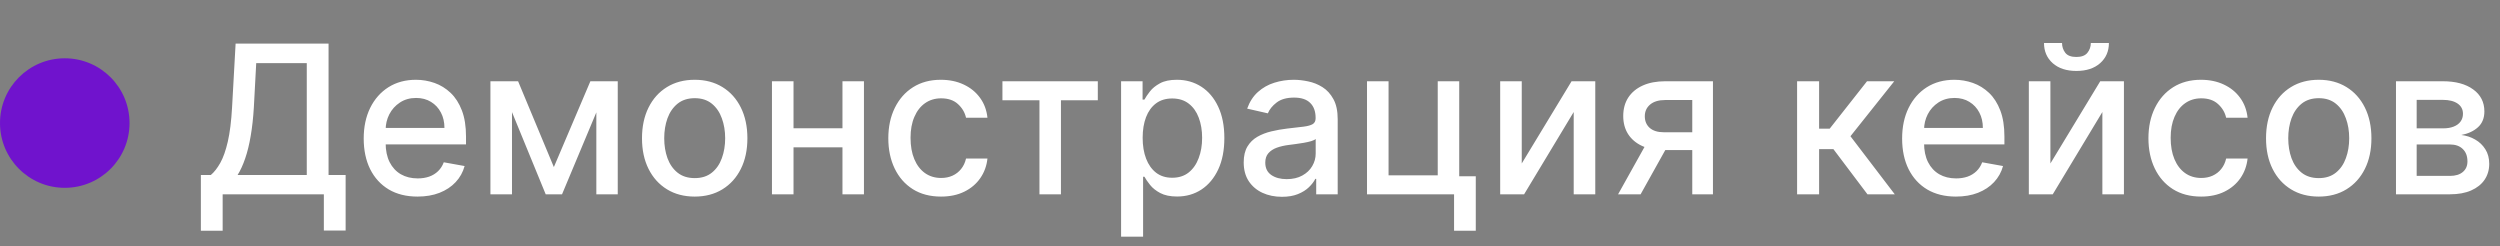 <?xml version="1.0" encoding="UTF-8"?> <svg xmlns="http://www.w3.org/2000/svg" width="193" height="19" viewBox="0 0 193 19" fill="none"><rect x="0" y="0" width="193" height="19" fill="#808080" stroke="none"/><circle cx="5" cy="9.5" r="5" fill="#7013CD"></circle><path d="M15.507 17.812V13.511H16.274C16.535 13.292 16.78 12.979 17.007 12.574C17.234 12.169 17.428 11.621 17.587 10.932C17.746 10.242 17.856 9.358 17.916 8.278L18.189 3.364H25.365V13.511H26.683V17.796H25.001V15H17.189V17.812H15.507ZM18.342 13.511H23.683V4.875H19.78L19.598 8.278C19.549 9.1 19.467 9.839 19.354 10.494C19.244 11.15 19.102 11.729 18.928 12.233C18.757 12.733 18.562 13.159 18.342 13.511ZM32.231 15.176C31.372 15.176 30.631 14.992 30.01 14.625C29.392 14.254 28.915 13.733 28.578 13.062C28.245 12.388 28.078 11.598 28.078 10.693C28.078 9.799 28.245 9.011 28.578 8.33C28.915 7.648 29.385 7.116 29.987 6.733C30.593 6.35 31.302 6.159 32.112 6.159C32.605 6.159 33.082 6.241 33.544 6.403C34.006 6.566 34.421 6.822 34.788 7.17C35.156 7.519 35.446 7.972 35.658 8.528C35.87 9.081 35.976 9.754 35.976 10.546V11.148H29.038V9.875H34.311C34.311 9.428 34.22 9.032 34.038 8.688C33.856 8.339 33.601 8.064 33.271 7.864C32.946 7.663 32.563 7.562 32.124 7.562C31.646 7.562 31.23 7.68 30.874 7.915C30.521 8.146 30.249 8.449 30.055 8.824C29.866 9.195 29.771 9.598 29.771 10.034V11.028C29.771 11.612 29.874 12.108 30.078 12.517C30.287 12.926 30.576 13.239 30.947 13.454C31.319 13.667 31.752 13.773 32.249 13.773C32.571 13.773 32.864 13.727 33.129 13.636C33.394 13.542 33.624 13.402 33.817 13.216C34.01 13.03 34.158 12.801 34.26 12.528L35.868 12.818C35.739 13.292 35.508 13.706 35.175 14.062C34.845 14.415 34.43 14.689 33.93 14.886C33.434 15.079 32.868 15.176 32.231 15.176ZM42.758 12.898L45.577 6.273H47.043L43.389 15H42.128L38.548 6.273H39.997L42.758 12.898ZM39.526 6.273V15H37.861V6.273H39.526ZM46.037 15V6.273H47.69V15H46.037ZM53.631 15.176C52.812 15.176 52.099 14.989 51.489 14.614C50.879 14.239 50.405 13.714 50.068 13.04C49.731 12.366 49.562 11.578 49.562 10.676C49.562 9.771 49.731 8.979 50.068 8.301C50.405 7.623 50.879 7.097 51.489 6.722C52.099 6.347 52.812 6.159 53.631 6.159C54.449 6.159 55.163 6.347 55.773 6.722C56.383 7.097 56.856 7.623 57.193 8.301C57.53 8.979 57.699 9.771 57.699 10.676C57.699 11.578 57.53 12.366 57.193 13.04C56.856 13.714 56.383 14.239 55.773 14.614C55.163 14.989 54.449 15.176 53.631 15.176ZM53.636 13.75C54.167 13.75 54.606 13.61 54.955 13.329C55.303 13.049 55.561 12.676 55.727 12.21C55.898 11.744 55.983 11.231 55.983 10.671C55.983 10.114 55.898 9.602 55.727 9.136C55.561 8.667 55.303 8.29 54.955 8.006C54.606 7.722 54.167 7.58 53.636 7.58C53.102 7.58 52.659 7.722 52.307 8.006C51.958 8.29 51.699 8.667 51.528 9.136C51.362 9.602 51.278 10.114 51.278 10.671C51.278 11.231 51.362 11.744 51.528 12.21C51.699 12.676 51.958 13.049 52.307 13.329C52.659 13.61 53.102 13.75 53.636 13.75ZM65.51 9.903V11.375H60.783V9.903H65.51ZM61.26 6.273V15H59.595V6.273H61.26ZM66.697 6.273V15H65.038V6.273H66.697ZM72.646 15.176C71.802 15.176 71.074 14.985 70.465 14.602C69.858 14.216 69.392 13.684 69.067 13.006C68.741 12.328 68.578 11.551 68.578 10.676C68.578 9.79 68.745 9.008 69.078 8.33C69.412 7.648 69.881 7.116 70.487 6.733C71.093 6.35 71.807 6.159 72.629 6.159C73.292 6.159 73.883 6.282 74.402 6.528C74.921 6.771 75.34 7.112 75.658 7.551C75.98 7.991 76.171 8.504 76.231 9.091H74.578C74.487 8.682 74.279 8.33 73.953 8.034C73.631 7.739 73.199 7.591 72.658 7.591C72.184 7.591 71.769 7.716 71.413 7.966C71.061 8.212 70.787 8.564 70.59 9.023C70.392 9.477 70.294 10.015 70.294 10.636C70.294 11.273 70.391 11.822 70.584 12.284C70.777 12.746 71.05 13.104 71.402 13.358C71.758 13.612 72.177 13.739 72.658 13.739C72.98 13.739 73.271 13.68 73.533 13.562C73.798 13.441 74.019 13.269 74.197 13.046C74.379 12.822 74.506 12.553 74.578 12.239H76.231C76.171 12.803 75.987 13.307 75.68 13.75C75.374 14.193 74.963 14.542 74.447 14.796C73.936 15.049 73.336 15.176 72.646 15.176ZM77.388 7.739V6.273H84.751V7.739H81.905V15H80.246V7.739H77.388ZM86.548 18.273V6.273H88.207V7.688H88.349C88.448 7.506 88.59 7.295 88.776 7.057C88.961 6.818 89.219 6.61 89.548 6.432C89.878 6.25 90.313 6.159 90.855 6.159C91.56 6.159 92.188 6.337 92.742 6.693C93.294 7.049 93.728 7.562 94.043 8.233C94.361 8.903 94.52 9.71 94.52 10.653C94.52 11.597 94.363 12.405 94.048 13.079C93.734 13.75 93.302 14.267 92.753 14.631C92.204 14.991 91.577 15.171 90.872 15.171C90.342 15.171 89.908 15.081 89.571 14.903C89.238 14.725 88.976 14.517 88.787 14.278C88.597 14.04 88.452 13.828 88.349 13.642H88.247V18.273H86.548ZM88.213 10.636C88.213 11.25 88.302 11.788 88.48 12.25C88.658 12.712 88.916 13.074 89.253 13.335C89.59 13.593 90.003 13.722 90.492 13.722C90.999 13.722 91.423 13.587 91.764 13.318C92.105 13.046 92.363 12.676 92.537 12.21C92.715 11.744 92.804 11.22 92.804 10.636C92.804 10.061 92.717 9.544 92.543 9.085C92.372 8.627 92.115 8.265 91.77 8C91.429 7.735 91.003 7.602 90.492 7.602C89.999 7.602 89.582 7.729 89.242 7.983C88.904 8.237 88.649 8.591 88.474 9.045C88.3 9.5 88.213 10.03 88.213 10.636ZM98.963 15.193C98.41 15.193 97.91 15.091 97.463 14.886C97.016 14.678 96.662 14.377 96.401 13.983C96.143 13.589 96.014 13.106 96.014 12.534C96.014 12.042 96.109 11.636 96.298 11.318C96.488 11 96.743 10.748 97.065 10.562C97.387 10.377 97.747 10.237 98.145 10.142C98.543 10.047 98.948 9.975 99.361 9.926C99.883 9.866 100.308 9.816 100.634 9.778C100.959 9.737 101.196 9.67 101.344 9.58C101.491 9.489 101.565 9.341 101.565 9.136V9.097C101.565 8.6 101.425 8.216 101.145 7.943C100.868 7.67 100.455 7.534 99.906 7.534C99.334 7.534 98.883 7.661 98.554 7.915C98.228 8.165 98.003 8.443 97.878 8.75L96.281 8.386C96.471 7.856 96.747 7.428 97.111 7.102C97.478 6.773 97.901 6.534 98.378 6.386C98.855 6.235 99.357 6.159 99.883 6.159C100.232 6.159 100.601 6.201 100.991 6.284C101.385 6.364 101.753 6.511 102.094 6.727C102.438 6.943 102.721 7.252 102.94 7.653C103.16 8.051 103.27 8.568 103.27 9.205V15H101.611V13.807H101.543C101.433 14.027 101.268 14.242 101.048 14.454C100.829 14.667 100.546 14.843 100.202 14.983C99.857 15.123 99.444 15.193 98.963 15.193ZM99.332 13.829C99.802 13.829 100.204 13.737 100.537 13.551C100.874 13.366 101.13 13.123 101.304 12.824C101.482 12.521 101.571 12.197 101.571 11.852V10.727C101.51 10.788 101.393 10.845 101.219 10.898C101.048 10.947 100.853 10.991 100.634 11.028C100.414 11.062 100.2 11.095 99.992 11.125C99.783 11.152 99.609 11.174 99.469 11.193C99.139 11.235 98.838 11.305 98.565 11.403C98.296 11.502 98.081 11.644 97.918 11.829C97.758 12.011 97.679 12.254 97.679 12.557C97.679 12.977 97.834 13.296 98.145 13.511C98.456 13.723 98.851 13.829 99.332 13.829ZM112.652 6.273V13.608H113.93V17.812H112.254V15H105.533V6.273H107.197V13.534H110.993V6.273H112.652ZM117.479 12.619L121.325 6.273H123.155V15H121.49V8.648L117.661 15H115.814V6.273H117.479V12.619ZM130.643 15V7.722H128.553C128.056 7.722 127.67 7.837 127.393 8.068C127.117 8.299 126.979 8.602 126.979 8.977C126.979 9.348 127.106 9.648 127.359 9.875C127.617 10.098 127.977 10.21 128.439 10.21H131.138V11.585H128.439C127.795 11.585 127.238 11.479 126.768 11.267C126.303 11.051 125.943 10.746 125.689 10.352C125.439 9.958 125.314 9.492 125.314 8.955C125.314 8.405 125.443 7.932 125.7 7.534C125.962 7.133 126.335 6.822 126.82 6.602C127.308 6.383 127.886 6.273 128.553 6.273H132.24V15H130.643ZM124.916 15L127.376 10.591H129.115L126.655 15H124.916ZM138.736 15V6.273H140.435V9.932H141.253L144.134 6.273H146.236L142.855 10.517L146.276 15H144.168L141.537 11.511H140.435V15H138.736ZM150.997 15.176C150.137 15.176 149.397 14.992 148.776 14.625C148.158 14.254 147.681 13.733 147.344 13.062C147.01 12.388 146.844 11.598 146.844 10.693C146.844 9.799 147.01 9.011 147.344 8.33C147.681 7.648 148.151 7.116 148.753 6.733C149.359 6.35 150.067 6.159 150.878 6.159C151.37 6.159 151.848 6.241 152.31 6.403C152.772 6.566 153.187 6.822 153.554 7.17C153.921 7.519 154.211 7.972 154.423 8.528C154.635 9.081 154.741 9.754 154.741 10.546V11.148H147.804V9.875H153.077C153.077 9.428 152.986 9.032 152.804 8.688C152.622 8.339 152.366 8.064 152.037 7.864C151.711 7.663 151.329 7.562 150.889 7.562C150.412 7.562 149.995 7.68 149.639 7.915C149.287 8.146 149.014 8.449 148.821 8.824C148.632 9.195 148.537 9.598 148.537 10.034V11.028C148.537 11.612 148.639 12.108 148.844 12.517C149.052 12.926 149.342 13.239 149.713 13.454C150.084 13.667 150.518 13.773 151.014 13.773C151.336 13.773 151.63 13.727 151.895 13.636C152.16 13.542 152.389 13.402 152.582 13.216C152.776 13.03 152.923 12.801 153.026 12.528L154.634 12.818C154.505 13.292 154.274 13.706 153.94 14.062C153.611 14.415 153.196 14.689 152.696 14.886C152.2 15.079 151.634 15.176 150.997 15.176ZM158.291 12.619L162.138 6.273H163.967V15H162.303V8.648L158.473 15H156.626V6.273H158.291V12.619ZM161.411 3.318H162.808C162.808 3.958 162.581 4.479 162.126 4.881C161.676 5.278 161.066 5.477 160.297 5.477C159.532 5.477 158.924 5.278 158.473 4.881C158.022 4.479 157.797 3.958 157.797 3.318H159.189C159.189 3.602 159.272 3.854 159.439 4.074C159.606 4.29 159.892 4.398 160.297 4.398C160.695 4.398 160.979 4.29 161.149 4.074C161.323 3.858 161.411 3.606 161.411 3.318ZM169.928 15.176C169.083 15.176 168.356 14.985 167.746 14.602C167.14 14.216 166.674 13.684 166.348 13.006C166.022 12.328 165.859 11.551 165.859 10.676C165.859 9.79 166.026 9.008 166.359 8.33C166.693 7.648 167.162 7.116 167.768 6.733C168.375 6.35 169.089 6.159 169.911 6.159C170.573 6.159 171.164 6.282 171.683 6.528C172.202 6.771 172.621 7.112 172.939 7.551C173.261 7.991 173.452 8.504 173.513 9.091H171.859C171.768 8.682 171.56 8.33 171.234 8.034C170.912 7.739 170.481 7.591 169.939 7.591C169.465 7.591 169.051 7.716 168.695 7.966C168.342 8.212 168.068 8.564 167.871 9.023C167.674 9.477 167.575 10.015 167.575 10.636C167.575 11.273 167.672 11.822 167.865 12.284C168.058 12.746 168.331 13.104 168.683 13.358C169.039 13.612 169.458 13.739 169.939 13.739C170.261 13.739 170.553 13.68 170.814 13.562C171.079 13.441 171.301 13.269 171.479 13.046C171.661 12.822 171.787 12.553 171.859 12.239H173.513C173.452 12.803 173.268 13.307 172.962 13.75C172.655 14.193 172.244 14.542 171.729 14.796C171.217 15.049 170.617 15.176 169.928 15.176ZM179.006 15.176C178.188 15.176 177.473 14.989 176.864 14.614C176.254 14.239 175.78 13.714 175.443 13.04C175.106 12.366 174.938 11.578 174.938 10.676C174.938 9.771 175.106 8.979 175.443 8.301C175.78 7.623 176.254 7.097 176.864 6.722C177.473 6.347 178.188 6.159 179.006 6.159C179.824 6.159 180.538 6.347 181.148 6.722C181.758 7.097 182.231 7.623 182.568 8.301C182.905 8.979 183.074 9.771 183.074 10.676C183.074 11.578 182.905 12.366 182.568 13.04C182.231 13.714 181.758 14.239 181.148 14.614C180.538 14.989 179.824 15.176 179.006 15.176ZM179.011 13.75C179.542 13.75 179.981 13.61 180.33 13.329C180.678 13.049 180.936 12.676 181.102 12.21C181.273 11.744 181.358 11.231 181.358 10.671C181.358 10.114 181.273 9.602 181.102 9.136C180.936 8.667 180.678 8.29 180.33 8.006C179.981 7.722 179.542 7.58 179.011 7.58C178.477 7.58 178.034 7.722 177.682 8.006C177.333 8.29 177.074 8.667 176.903 9.136C176.737 9.602 176.653 10.114 176.653 10.671C176.653 11.231 176.737 11.744 176.903 12.21C177.074 12.676 177.333 13.049 177.682 13.329C178.034 13.61 178.477 13.75 179.011 13.75ZM184.97 15V6.273H188.589C189.574 6.273 190.355 6.483 190.93 6.903C191.506 7.32 191.794 7.886 191.794 8.602C191.794 9.114 191.631 9.519 191.305 9.818C190.98 10.117 190.548 10.318 190.01 10.421C190.4 10.466 190.758 10.583 191.084 10.773C191.41 10.958 191.671 11.208 191.868 11.523C192.069 11.837 192.169 12.212 192.169 12.648C192.169 13.11 192.05 13.519 191.811 13.875C191.572 14.227 191.226 14.504 190.771 14.704C190.321 14.902 189.777 15 189.141 15H184.97ZM186.567 13.579H189.141C189.561 13.579 189.891 13.479 190.129 13.278C190.368 13.078 190.487 12.805 190.487 12.46C190.487 12.055 190.368 11.737 190.129 11.506C189.891 11.271 189.561 11.153 189.141 11.153H186.567V13.579ZM186.567 9.909H188.607C188.925 9.909 189.197 9.864 189.425 9.773C189.656 9.682 189.832 9.553 189.953 9.386C190.078 9.216 190.141 9.015 190.141 8.784C190.141 8.447 190.002 8.184 189.726 7.994C189.449 7.805 189.071 7.71 188.589 7.71H186.567V9.909Z" fill="white"></path></svg> 